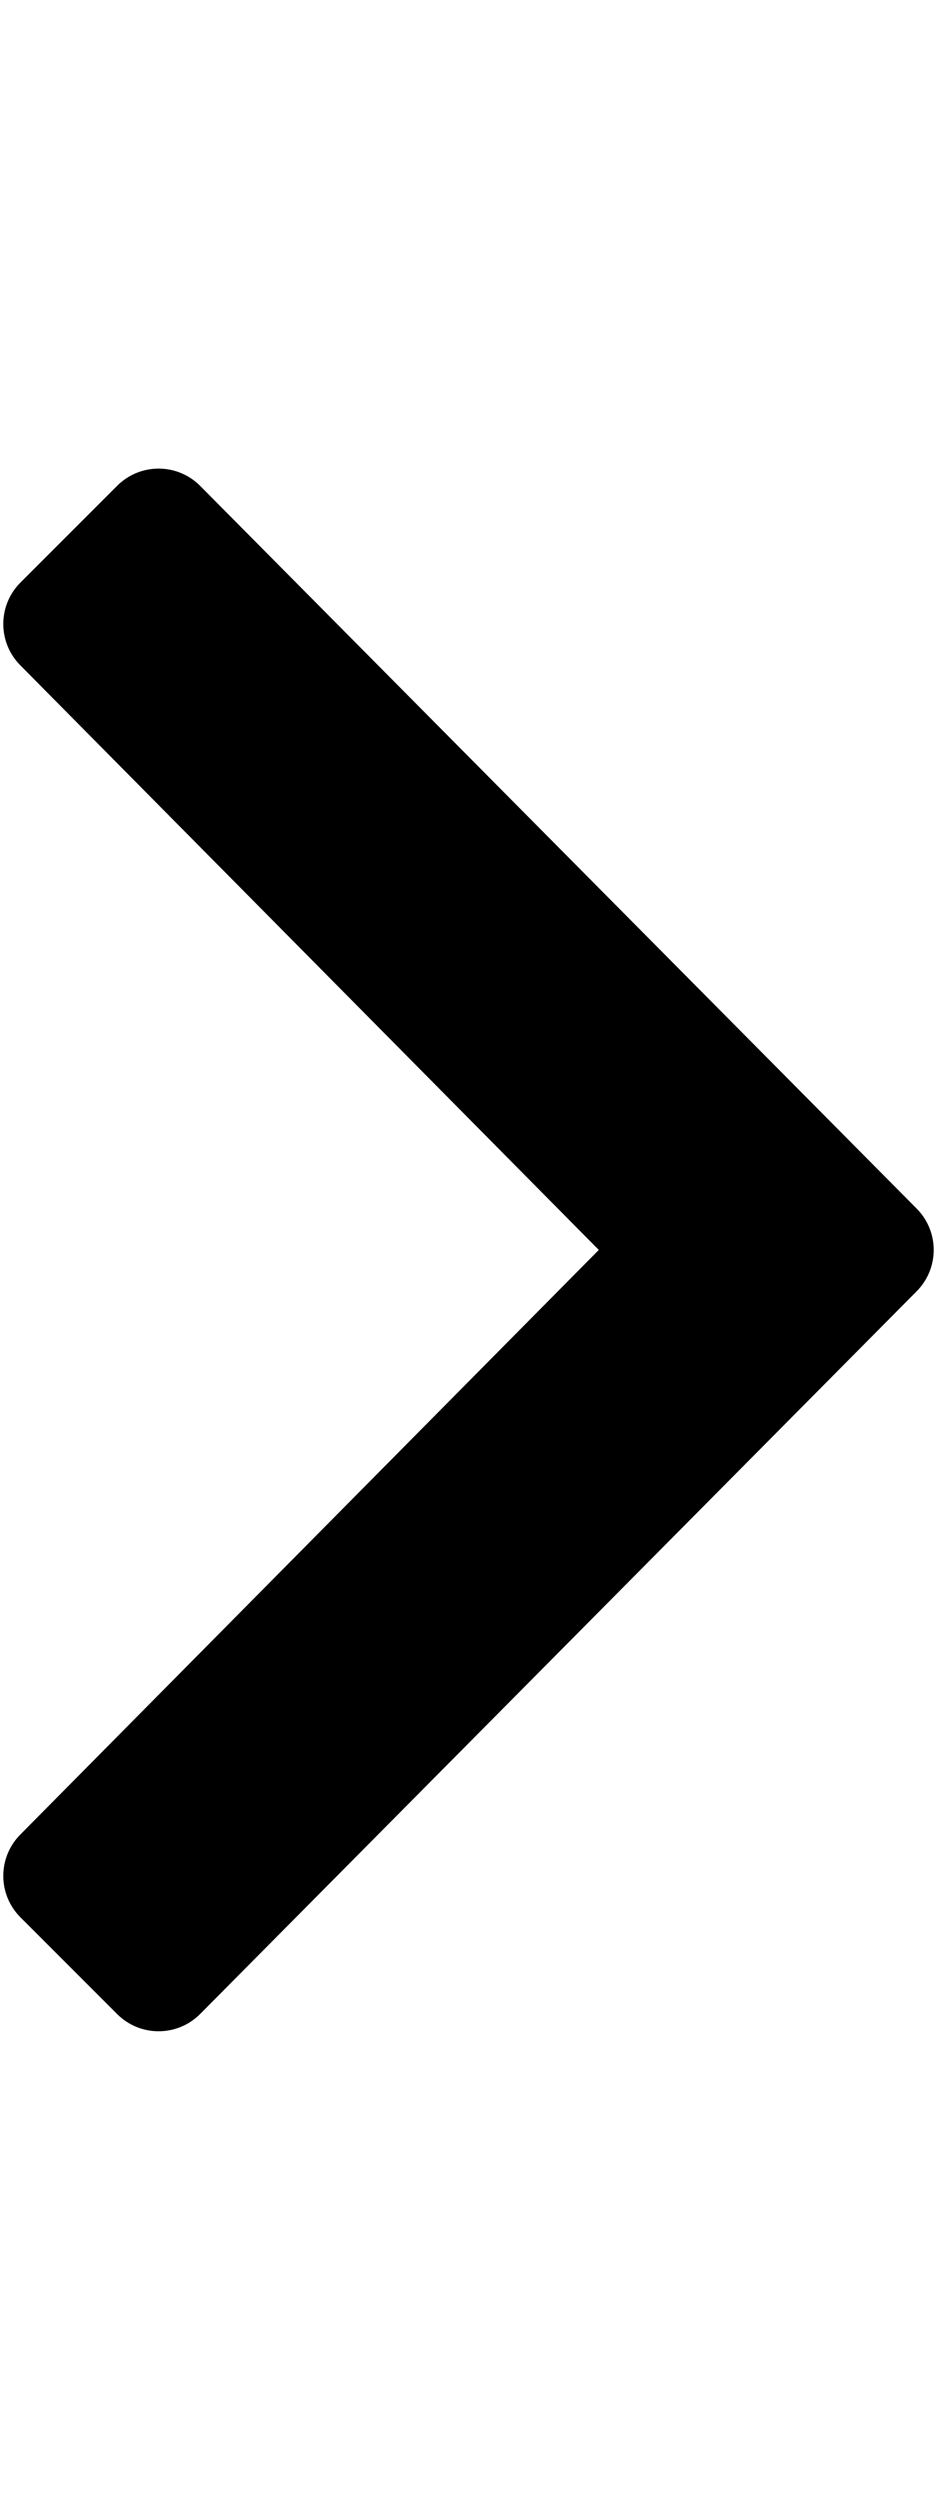<svg xmlns="http://www.w3.org/2000/svg" viewBox="0 0 192 512"><g fill="currentColor" class="nc-icon-wrapper"><path d="M187.8 264.5L41 412.5c-4.7 4.7-12.3 4.7-17 0L4.2 392.7c-4.7-4.7-4.7-12.3 0-17L122.7 256 4.2 136.3c-4.7-4.7-4.7-12.3 0-17L24 99.5c4.7-4.7 12.3-4.7 17 0l146.8 148c4.7 4.7 4.7 12.3 0 17z" fill="currentColor" class="nc-icon-wrapper"></path></g></svg>